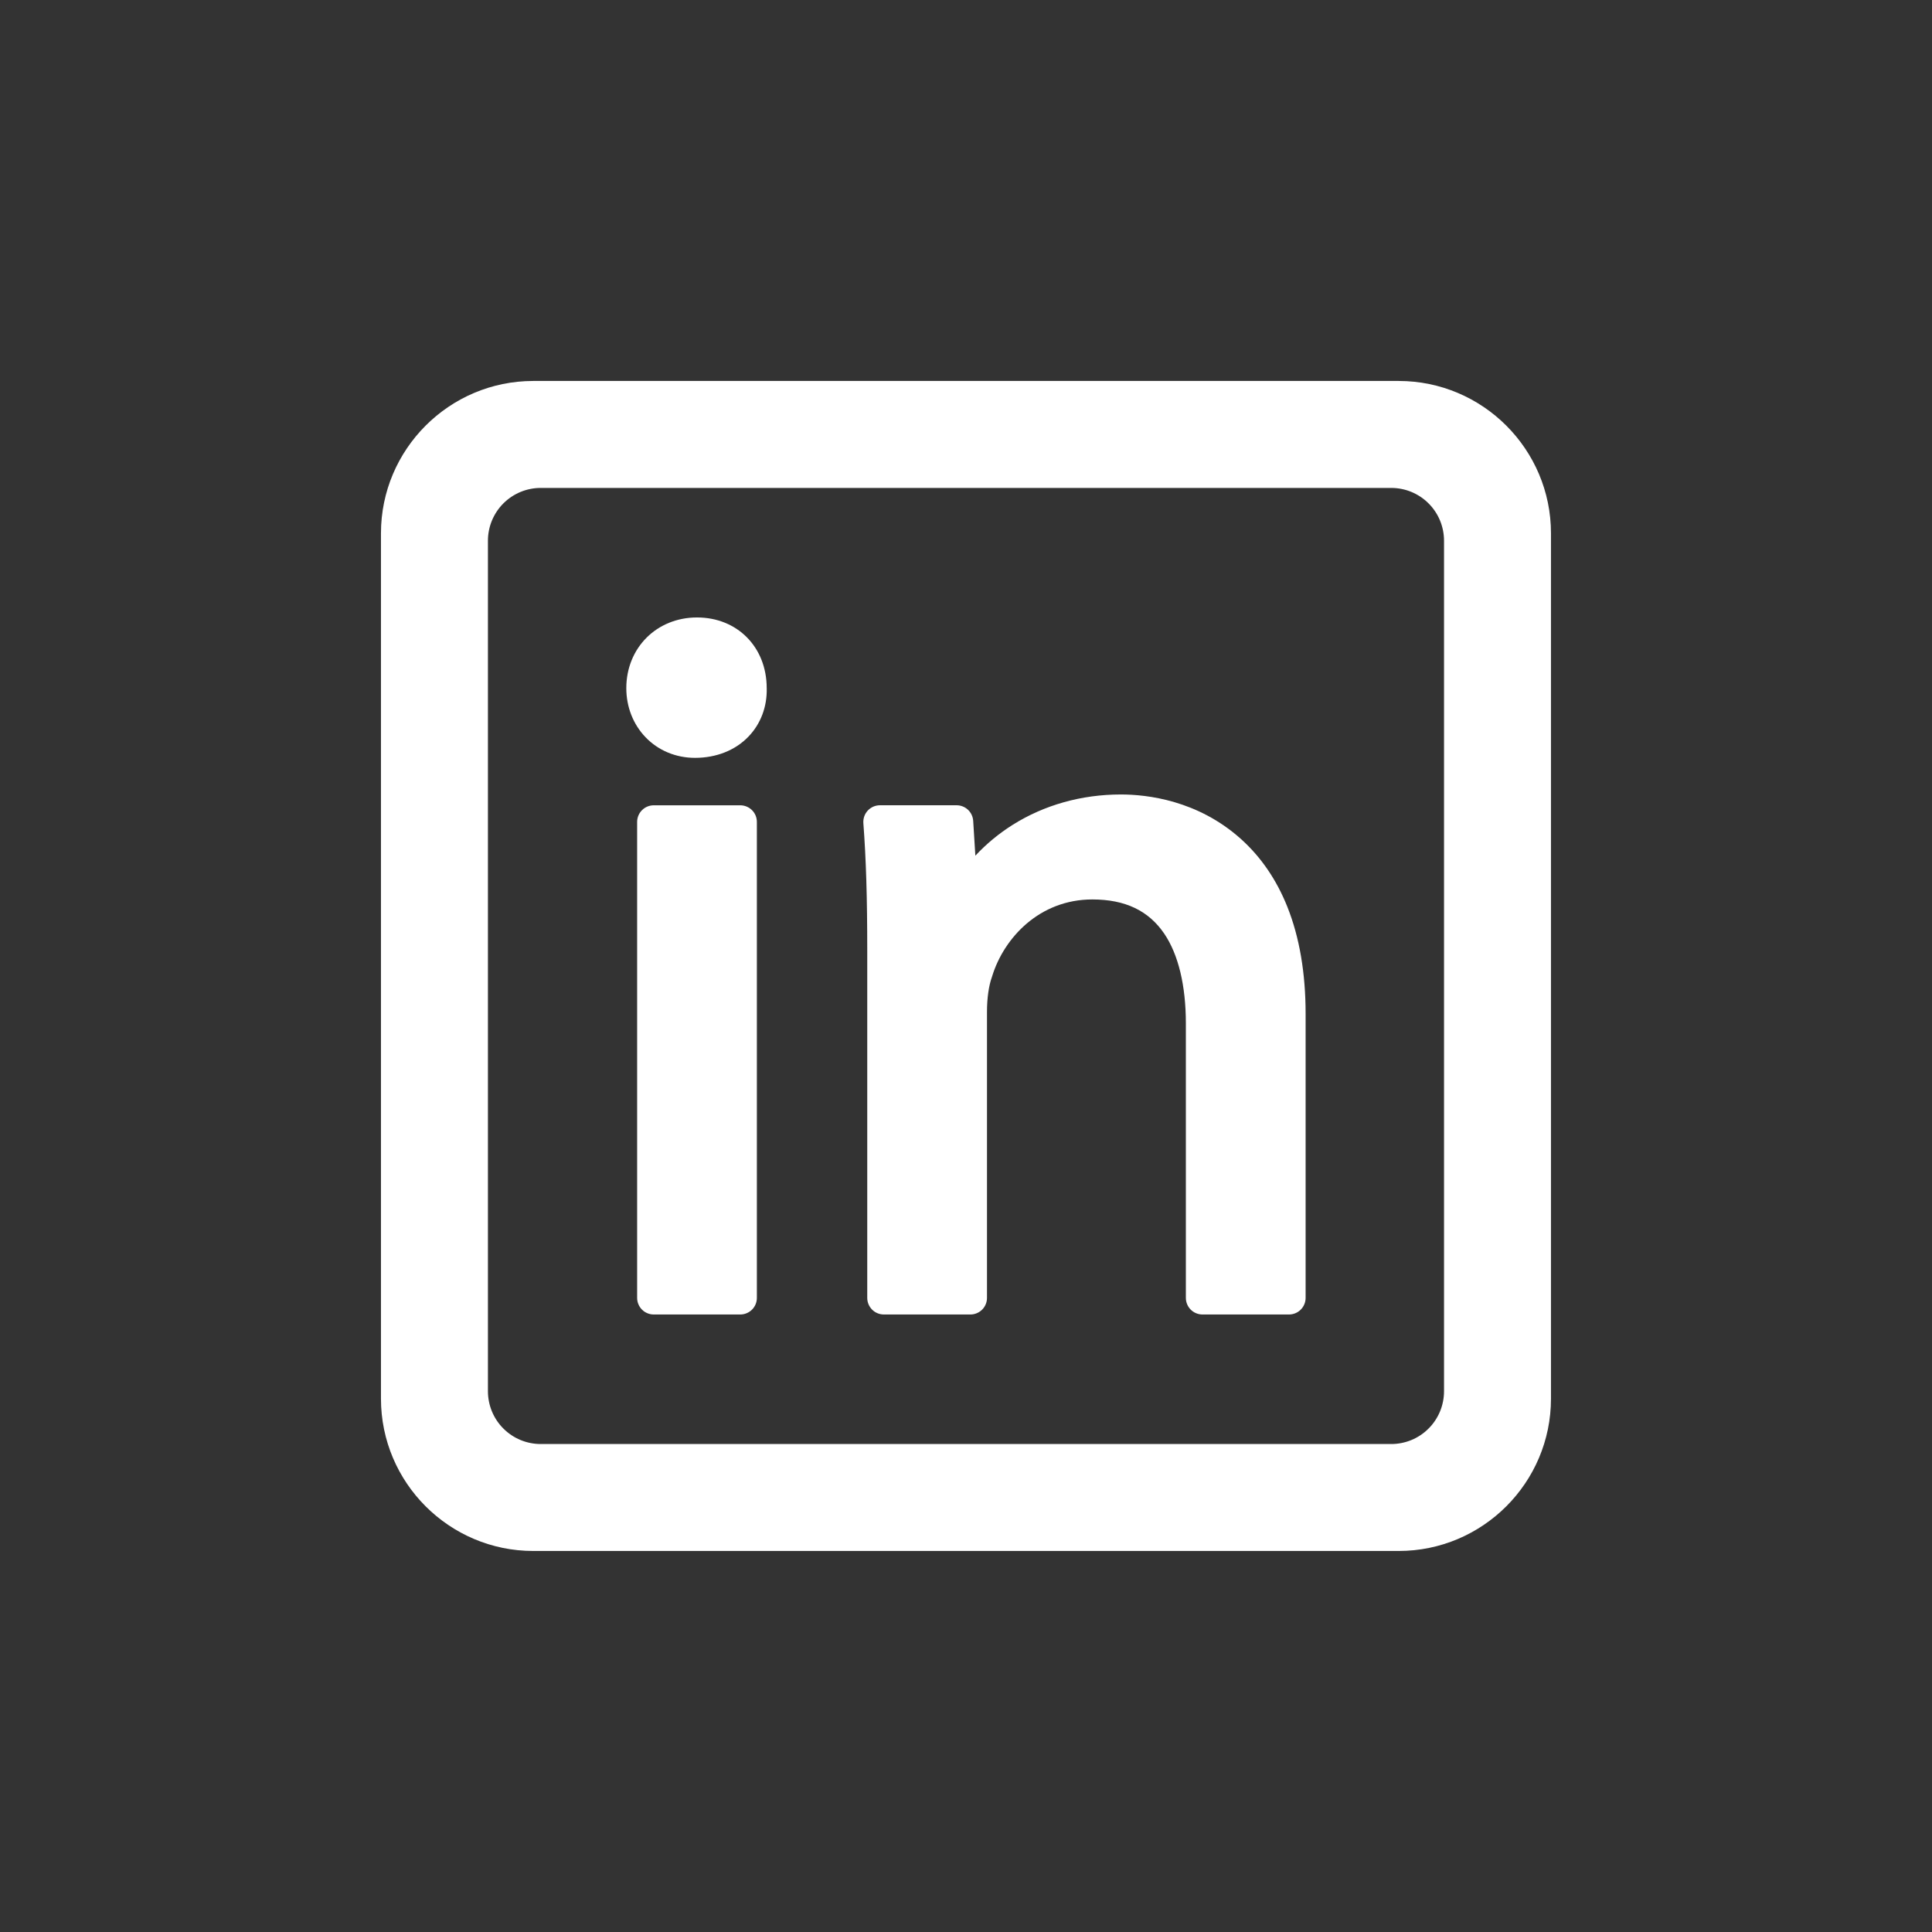 <svg xmlns="http://www.w3.org/2000/svg" xmlns:xlink="http://www.w3.org/1999/xlink" width="500" zoomAndPan="magnify" viewBox="0 0 375 375" height="500" preserveAspectRatio="xMidYMid meet" version="1.0"><rect x="0" y="0" width="375" height="375" fill="#333333" stroke="none"/><defs><clipPath id="f77764b86d"><path d="M 73.945 73.945 L 301.195 73.945 L 301.195 301.195 L 73.945 301.195 Z M 73.945 73.945 " clip-rule="nonzero"/></clipPath></defs><path fill="#ffffff" d="M 126.891 156.309 L 143.688 156.309 C 144.113 156.309 144.523 156.391 144.918 156.555 C 145.312 156.719 145.66 156.949 145.965 157.254 C 146.266 157.555 146.5 157.902 146.664 158.297 C 146.824 158.691 146.906 159.102 146.906 159.531 L 146.906 251.922 C 146.906 252.348 146.824 252.758 146.664 253.152 C 146.5 253.547 146.266 253.895 145.965 254.199 C 145.66 254.5 145.312 254.734 144.918 254.895 C 144.523 255.059 144.113 255.141 143.688 255.141 L 126.891 255.141 C 126.461 255.141 126.051 255.059 125.656 254.895 C 125.262 254.734 124.914 254.5 124.613 254.199 C 124.309 253.895 124.078 253.547 123.914 253.152 C 123.75 252.758 123.668 252.348 123.668 251.922 L 123.668 159.531 C 123.668 159.102 123.75 158.691 123.914 158.297 C 124.078 157.902 124.309 157.555 124.613 157.254 C 124.914 156.949 125.262 156.719 125.656 156.555 C 126.051 156.391 126.461 156.309 126.891 156.309 Z M 126.891 156.309 " fill-opacity="1" fill-rule="nonzero"/><path fill="#ffffff" d="M 148.816 133.516 C 148.793 125.594 143.109 119.848 135.289 119.848 C 127.469 119.848 121.566 125.746 121.566 133.57 C 121.566 137.211 122.895 140.594 125.305 143.102 C 127.781 145.68 131.191 147.098 134.906 147.098 C 139.023 147.098 142.695 145.648 145.25 143 C 147.648 140.523 148.91 137.18 148.82 133.57 C 148.82 133.551 148.816 133.539 148.816 133.516 Z M 148.816 133.516 " fill-opacity="1" fill-rule="nonzero"/><path fill="#ffffff" d="M 240.824 162.809 C 232.461 155.328 222.66 154.207 217.559 154.207 C 209.941 154.207 202.684 156.246 196.562 160.098 C 193.887 161.781 191.473 163.777 189.316 166.086 L 188.895 159.324 C 188.867 158.914 188.766 158.523 188.594 158.152 C 188.418 157.781 188.18 157.453 187.883 157.172 C 187.582 156.895 187.242 156.676 186.859 156.527 C 186.477 156.375 186.082 156.301 185.672 156.301 L 170.793 156.301 C 170.57 156.301 170.352 156.324 170.133 156.371 C 169.918 156.414 169.707 156.484 169.504 156.57 C 169.301 156.66 169.109 156.77 168.926 156.898 C 168.746 157.023 168.582 157.172 168.43 157.332 C 168.281 157.496 168.148 157.672 168.031 157.863 C 167.918 158.051 167.824 158.25 167.75 158.461 C 167.68 158.668 167.629 158.883 167.598 159.105 C 167.57 159.324 167.562 159.543 167.578 159.766 C 168.109 166.816 168.332 174.223 168.332 184.531 L 168.332 251.922 C 168.332 252.348 168.414 252.758 168.578 253.152 C 168.742 253.547 168.977 253.895 169.277 254.199 C 169.578 254.5 169.926 254.734 170.32 254.895 C 170.719 255.059 171.129 255.141 171.555 255.141 L 188.355 255.141 C 188.781 255.141 189.191 255.059 189.586 254.895 C 189.98 254.734 190.328 254.5 190.633 254.199 C 190.934 253.895 191.168 253.547 191.328 253.152 C 191.492 252.758 191.574 252.348 191.574 251.922 L 191.574 196.371 C 191.574 193.762 191.922 191.309 192.527 189.645 C 192.543 189.594 192.562 189.539 192.578 189.484 C 194.848 182.074 201.742 174.582 212.023 174.582 C 218.387 174.582 222.953 176.758 225.988 181.234 C 228.727 185.281 230.176 191.309 230.176 198.66 L 230.176 251.922 C 230.176 252.348 230.258 252.758 230.422 253.152 C 230.586 253.547 230.816 253.895 231.121 254.199 C 231.422 254.5 231.77 254.734 232.164 254.895 C 232.559 255.059 232.973 255.141 233.398 255.141 L 250.195 255.141 C 250.625 255.141 251.035 255.059 251.43 254.895 C 251.824 254.734 252.172 254.5 252.473 254.199 C 252.777 253.895 253.008 253.547 253.172 253.152 C 253.336 252.758 253.418 252.348 253.418 251.922 L 253.418 196.754 C 253.418 188.895 252.23 181.926 249.887 176.047 C 247.785 170.762 244.734 166.305 240.824 162.809 Z M 240.824 162.809 " fill-opacity="1" fill-rule="nonzero"/><g clip-path="url(#f77764b86d)"><path fill="#ffffff" d="M 271.48 73.945 L 103.512 73.945 C 87.207 73.945 73.945 87.211 73.945 103.512 L 73.945 271.48 C 73.945 287.781 87.207 301.043 103.512 301.043 L 271.48 301.043 C 287.781 301.043 301.043 287.781 301.043 271.48 L 301.043 103.512 C 301.043 87.211 287.781 73.945 271.48 73.945 Z M 280.285 104.941 L 280.285 270.047 C 280.285 270.719 280.219 271.387 280.086 272.043 C 279.953 272.703 279.762 273.344 279.504 273.965 C 279.246 274.586 278.93 275.172 278.555 275.734 C 278.184 276.293 277.758 276.809 277.281 277.281 C 276.809 277.758 276.293 278.184 275.734 278.555 C 275.176 278.93 274.586 279.246 273.965 279.504 C 273.344 279.762 272.703 279.953 272.043 280.086 C 271.387 280.219 270.719 280.285 270.047 280.285 L 104.941 280.285 C 104.27 280.285 103.605 280.219 102.945 280.086 C 102.289 279.953 101.648 279.762 101.027 279.504 C 100.406 279.246 99.816 278.93 99.258 278.555 C 98.699 278.184 98.184 277.758 97.707 277.281 C 97.23 276.809 96.809 276.293 96.434 275.734 C 96.062 275.172 95.746 274.586 95.488 273.965 C 95.23 273.344 95.035 272.703 94.906 272.043 C 94.773 271.387 94.707 270.719 94.707 270.047 L 94.707 104.941 C 94.707 104.27 94.773 103.605 94.906 102.945 C 95.035 102.289 95.23 101.648 95.488 101.027 C 95.746 100.406 96.062 99.816 96.434 99.258 C 96.809 98.699 97.23 98.184 97.707 97.707 C 98.184 97.23 98.699 96.809 99.258 96.434 C 99.816 96.062 100.406 95.746 101.027 95.488 C 101.648 95.23 102.289 95.035 102.945 94.906 C 103.605 94.773 104.27 94.707 104.941 94.707 L 270.047 94.707 C 270.719 94.707 271.387 94.773 272.043 94.906 C 272.703 95.035 273.344 95.23 273.965 95.488 C 274.586 95.746 275.172 96.062 275.734 96.434 C 276.293 96.809 276.809 97.23 277.281 97.707 C 277.758 98.184 278.184 98.699 278.555 99.258 C 278.93 99.816 279.246 100.406 279.504 101.027 C 279.762 101.648 279.953 102.289 280.086 102.945 C 280.219 103.605 280.285 104.27 280.285 104.941 Z M 280.285 104.941 " fill-opacity="1" fill-rule="nonzero"/></g></svg>